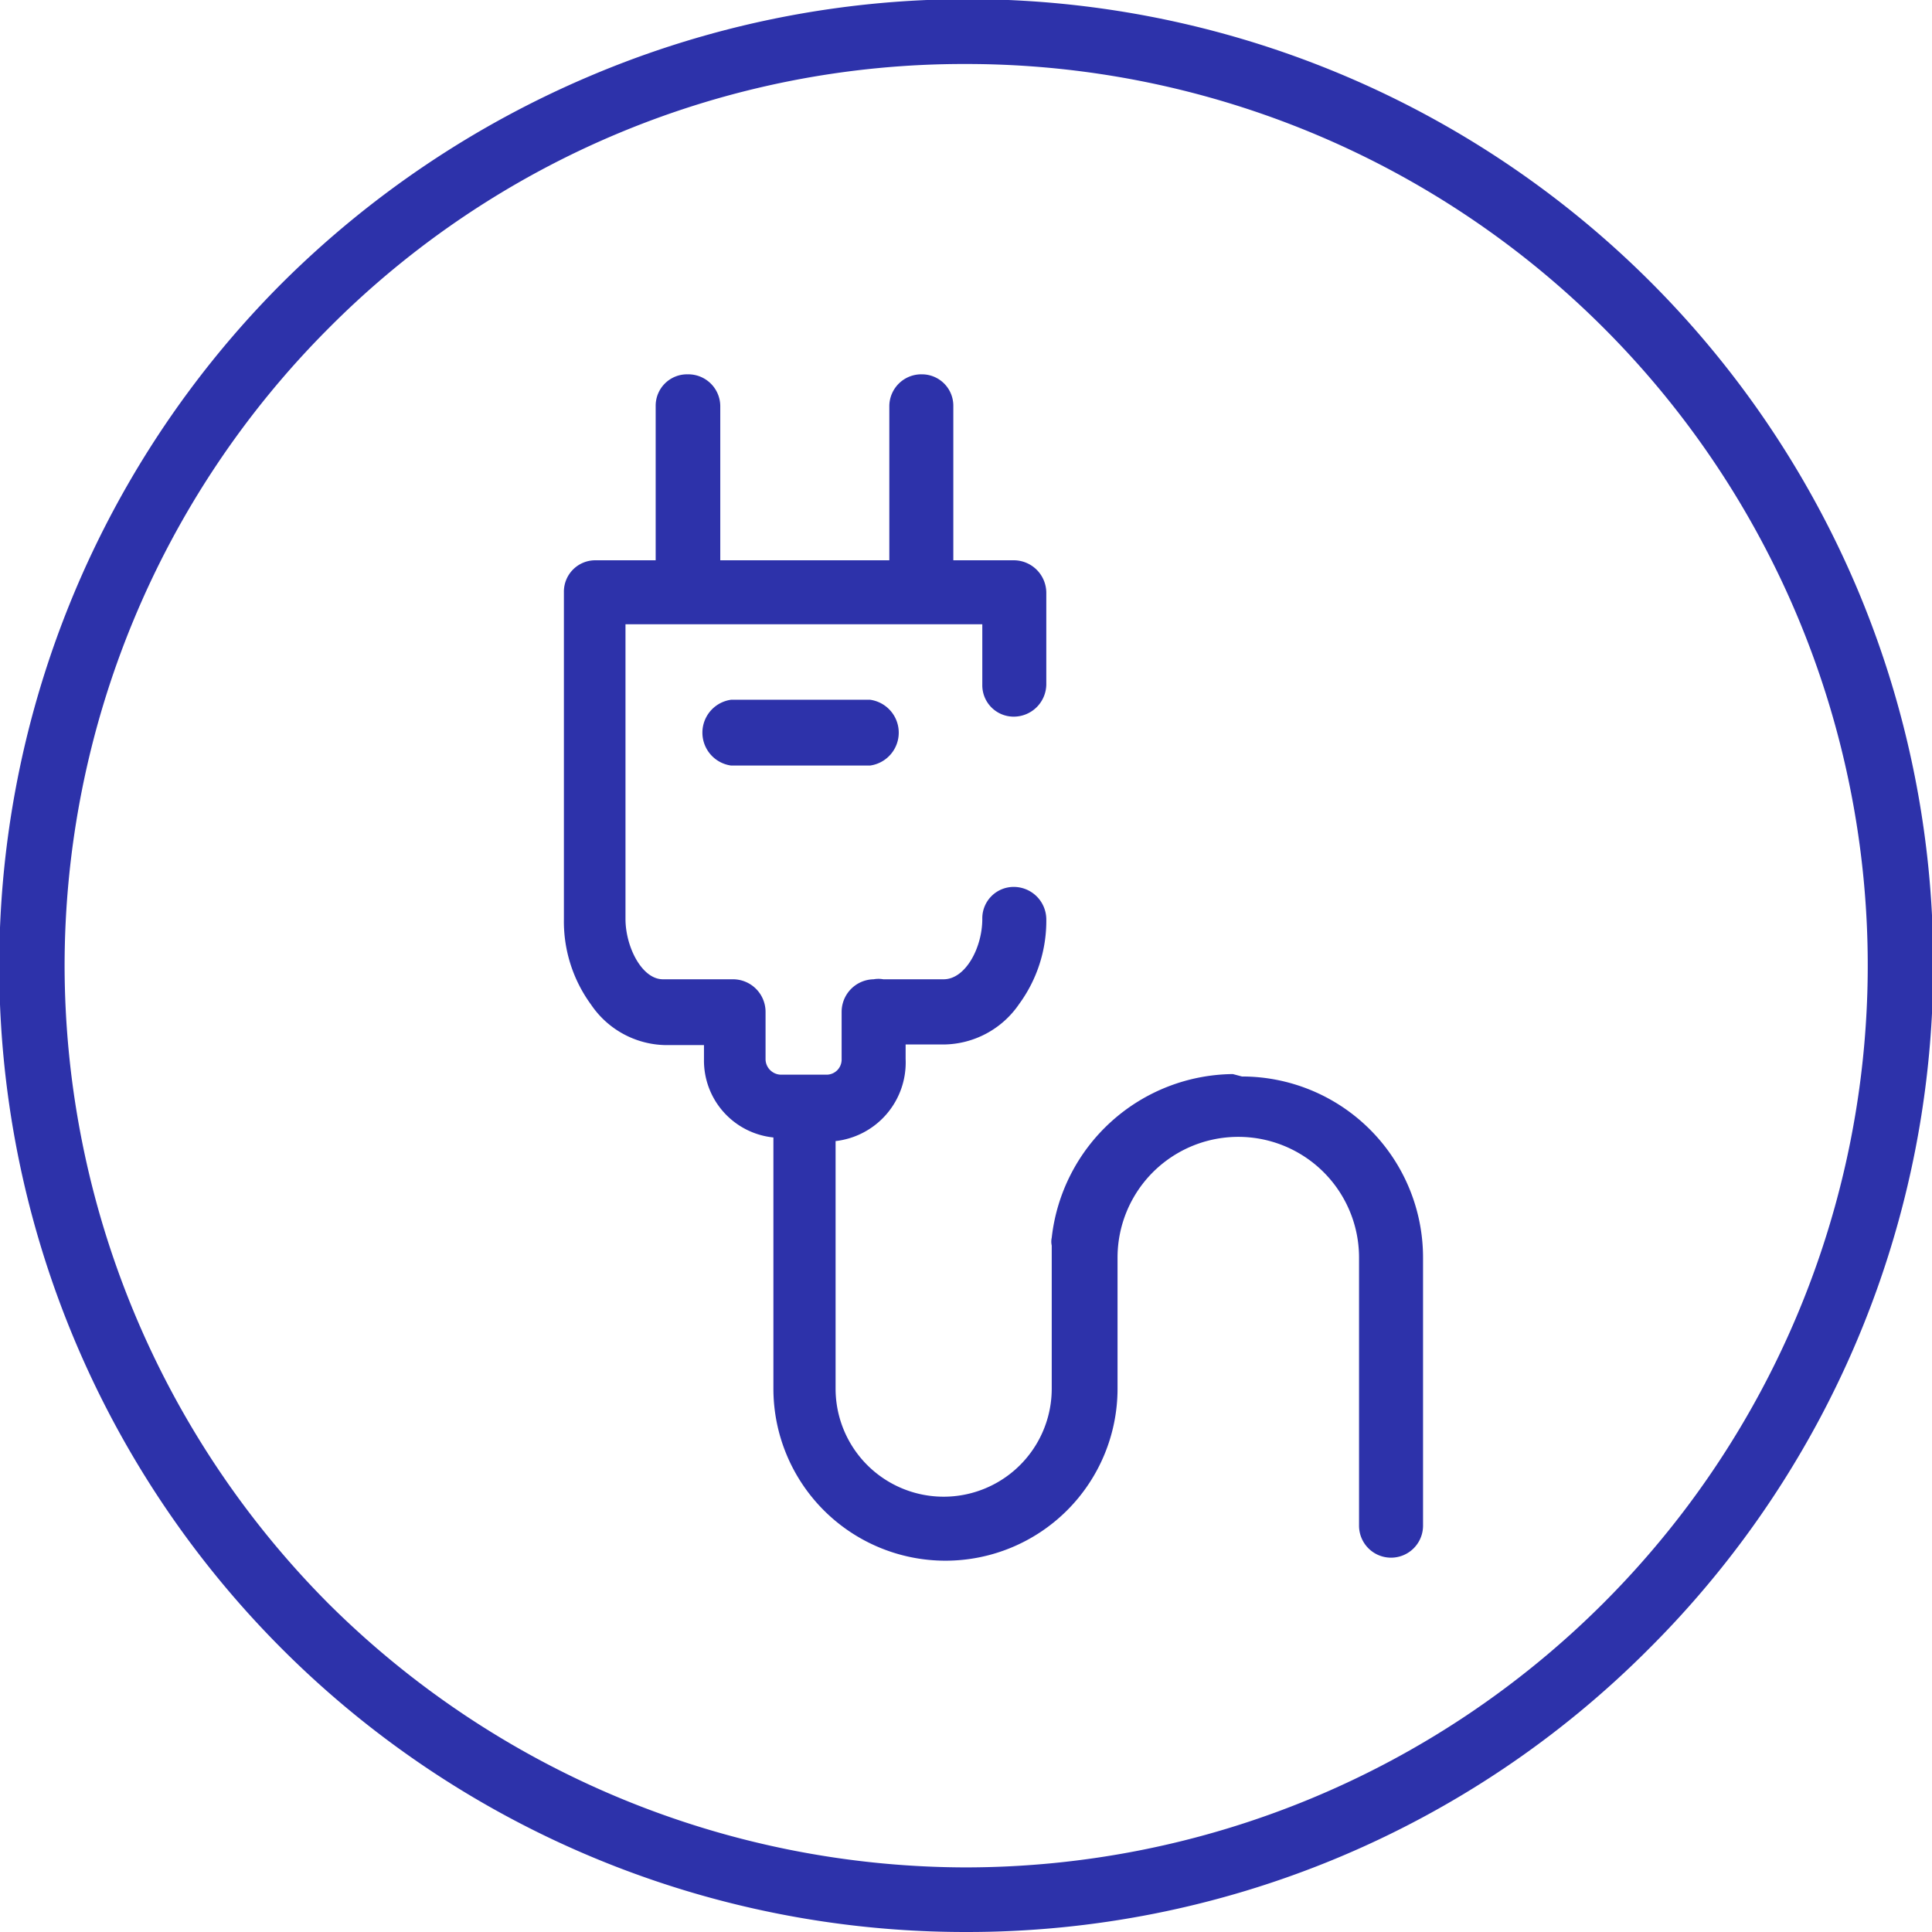 <svg xmlns="http://www.w3.org/2000/svg" viewBox="0 0 32 32">
  <defs>
    <style>
      .svg-accent {
        fill: #2d32aa;
        fill-rule: evenodd;
      }
    </style>
  </defs>
  <g>
    <path class="svg-accent" d="M16,32A16,16,0,0,1,4.68,4.68,16.17,16.17,0,0,1,9.77,1.26a16,16,0,0,1,21,8.51A16,16,0,0,1,27.32,27.3,15.93,15.93,0,0,1,16,32ZM16,1.06A14.83,14.83,0,0,0,5.44,5.44,14.95,14.95,0,0,0,1.07,16,15,15,0,0,0,5.44,26.56,15,15,0,0,0,16,30.93a14.95,14.95,0,0,0,10.55-4.37A14.93,14.93,0,0,0,16,1.06Z"/>
    <path class="svg-accent" d="M12.11,11.59a.55.55,0,0,0,0,1.09h2.3a.55.55,0,0,0,0-1.09Z"/>
    <path class="svg-accent" d="M20.42,17.79a3.05,3.05,0,0,0-3,2.71.3.3,0,0,0,0,.13V23a1.79,1.79,0,1,1-3.58,0v-4.1A1.31,1.31,0,0,0,15,17.54V17.3h.63a1.53,1.53,0,0,0,1.25-.67,2.33,2.33,0,0,0,.45-1.41.54.54,0,0,0-.54-.53.52.52,0,0,0-.52.53c0,.48-.28,1-.64,1h-1a.45.45,0,0,0-.16,0,.54.54,0,0,0-.53.54v.79a.25.25,0,0,1-.24.25h-.77a.26.26,0,0,1-.25-.25v-.79a.54.54,0,0,0-.54-.54l-.16,0h-1c-.35,0-.62-.54-.62-1V10.34h5.91v1a.52.52,0,0,0,.52.53.54.54,0,0,0,.54-.53V9.82a.54.54,0,0,0-.54-.54h-1V6.72a.52.52,0,0,0-.52-.52.53.53,0,0,0-.54.52V9.28h-2.8V6.72a.53.53,0,0,0-.54-.52.52.52,0,0,0-.53.52V9.28h-1a.52.52,0,0,0-.52.53v5.42a2.33,2.33,0,0,0,.45,1.41,1.52,1.52,0,0,0,1.23.67h.64v.24a1.28,1.28,0,0,0,1.15,1.29V23a2.85,2.85,0,1,0,5.7,0V20.83a2,2,0,0,1,4,0v4.44a.53.53,0,1,0,1.06,0V20.83a3,3,0,0,0-3-3Z"/>
  </g>
</svg>
